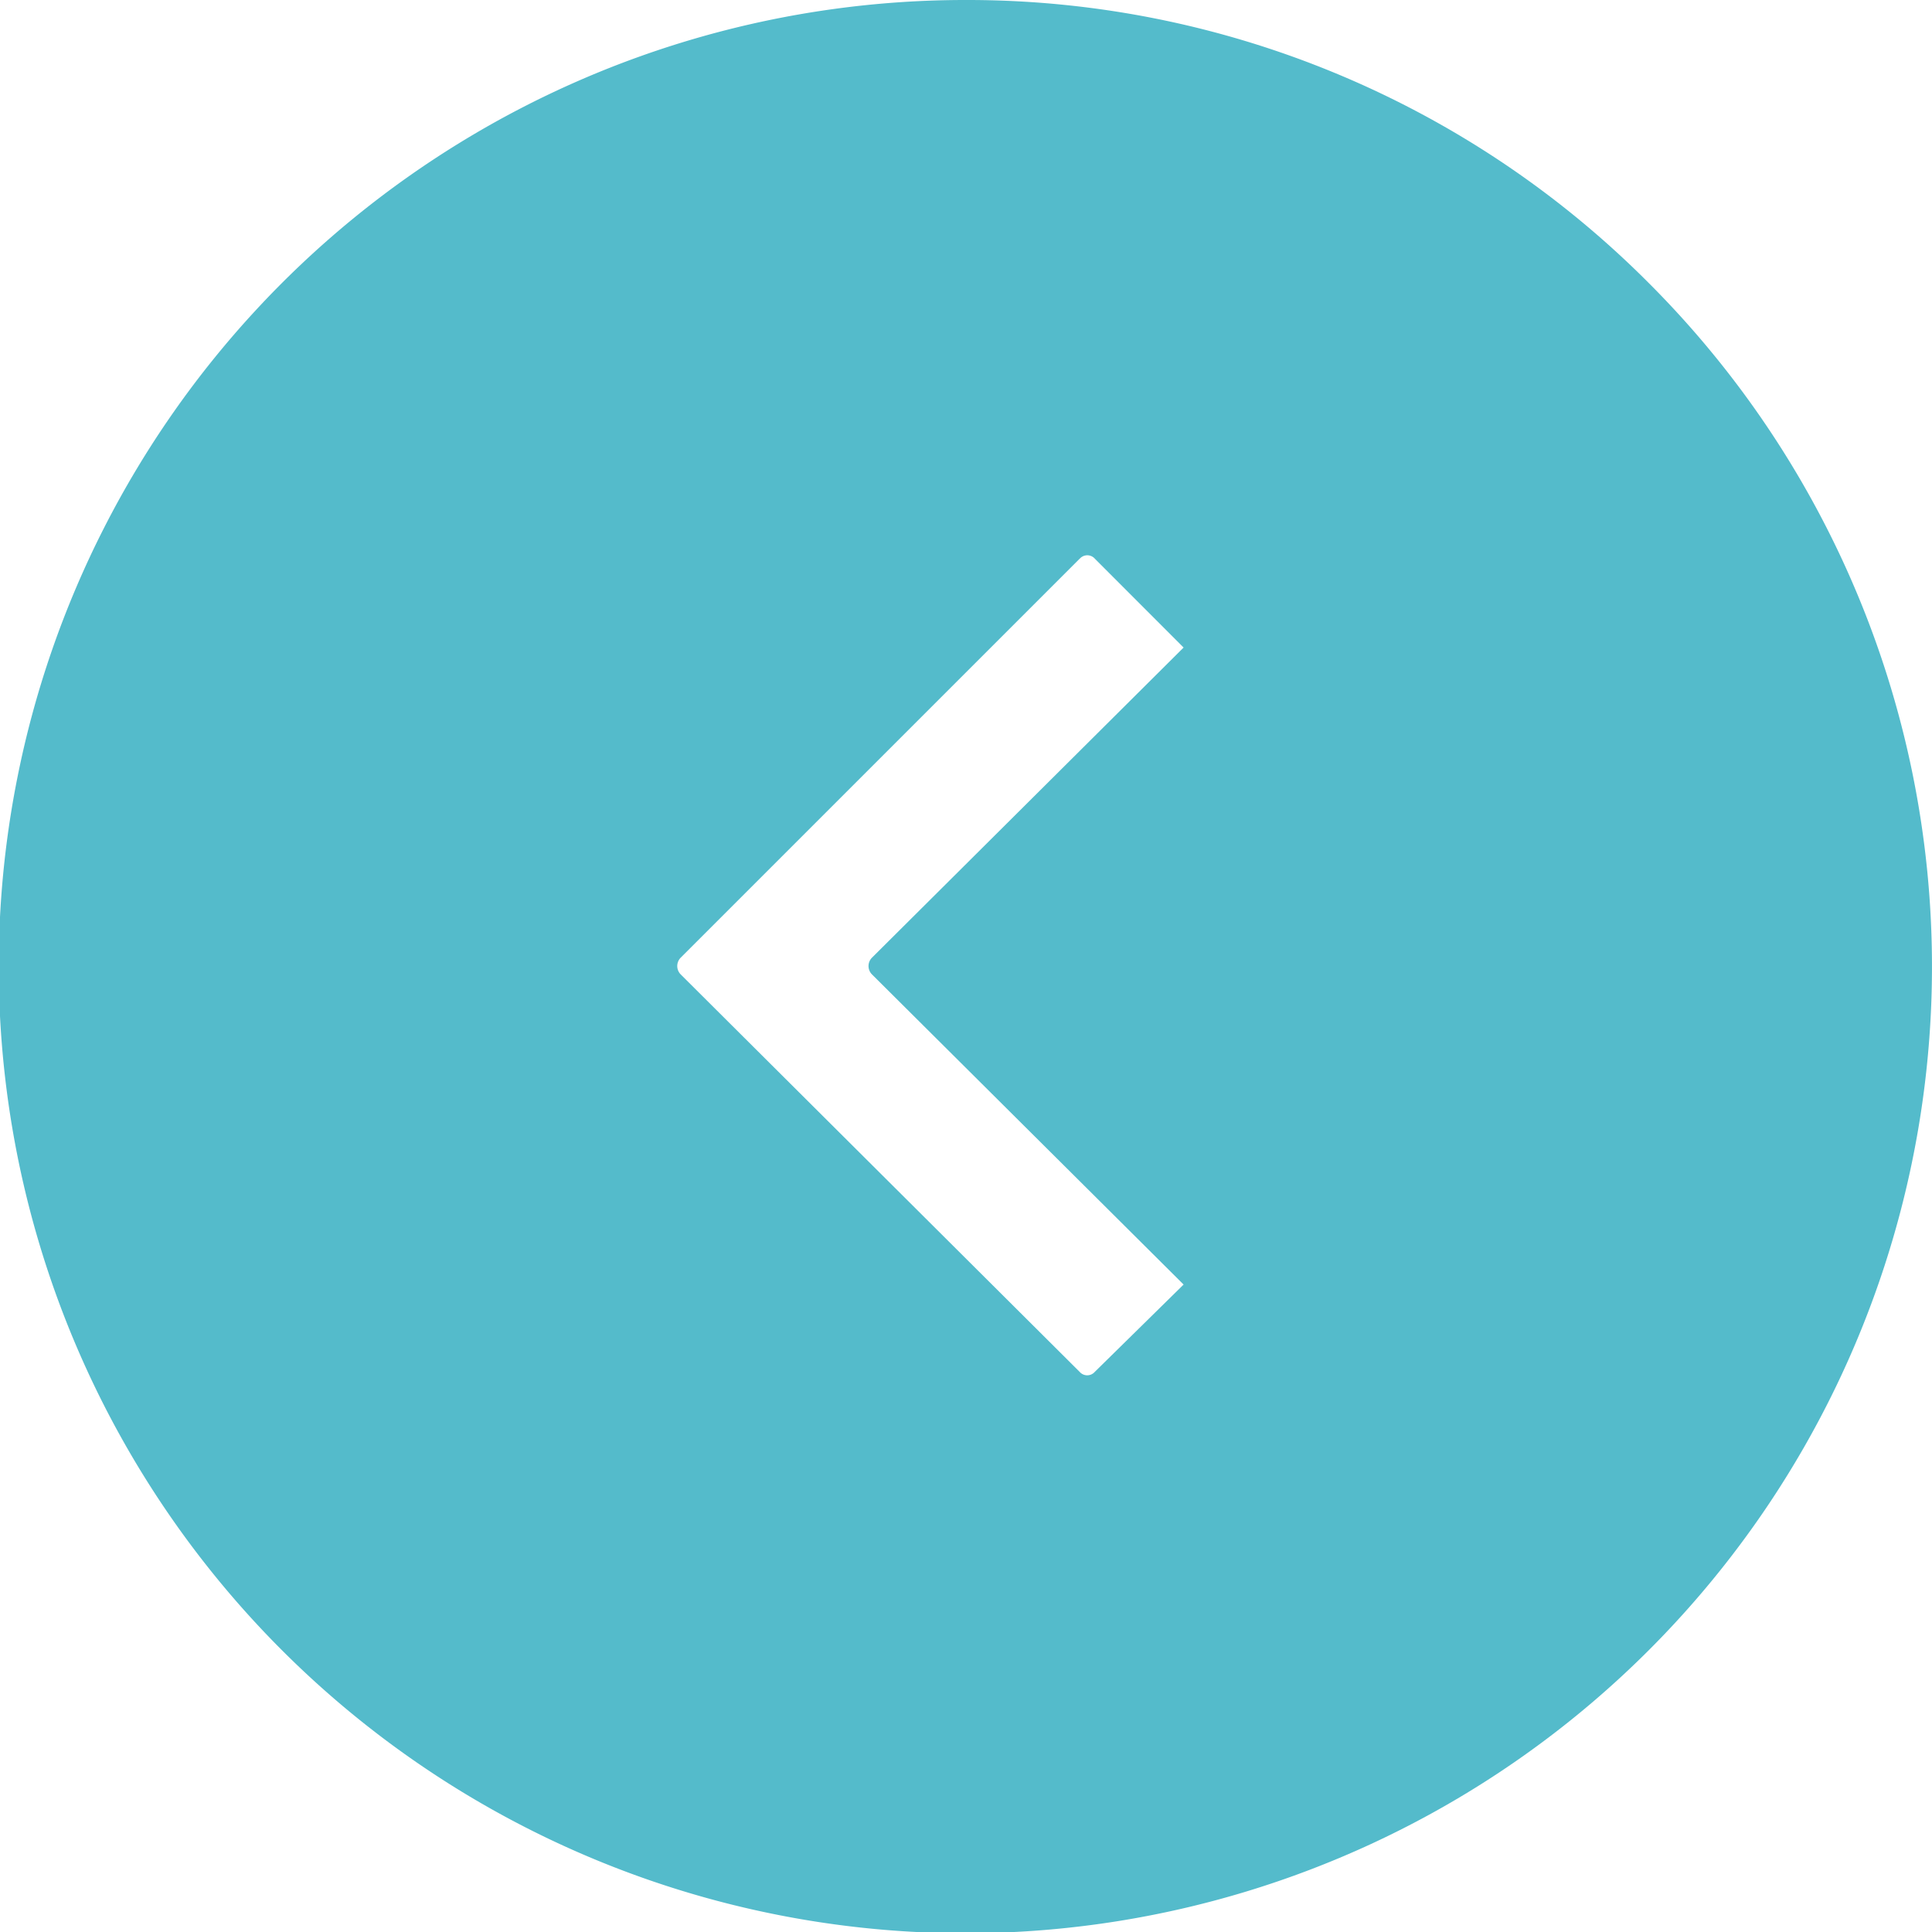<svg xmlns="http://www.w3.org/2000/svg" width="23.293" height="23.294" viewBox="0 0 23.293 23.294"><g id="Groupe_27364" data-name="Groupe 27364" transform="translate(0 0)"><path id="Trac&#xE9;_13784" data-name="Trac&#xE9; 13784" d="M13.017,6.736,8.206,11.547a.143.143,0,0,0,0,.2l4.811,4.793a.121.121,0,0,0,.182,0l1.071-1.053-3.758-3.74a.143.143,0,0,1,0-.2l3.758-3.74L13.2,6.736a.121.121,0,0,0-.182,0M11.638,0A11.654,11.654,0,1,0,19.88,3.414,11.593,11.593,0,0,0,11.638,0" transform="translate(0 0)" fill="#54bbcb" fill-rule="evenodd"></path></g></svg>